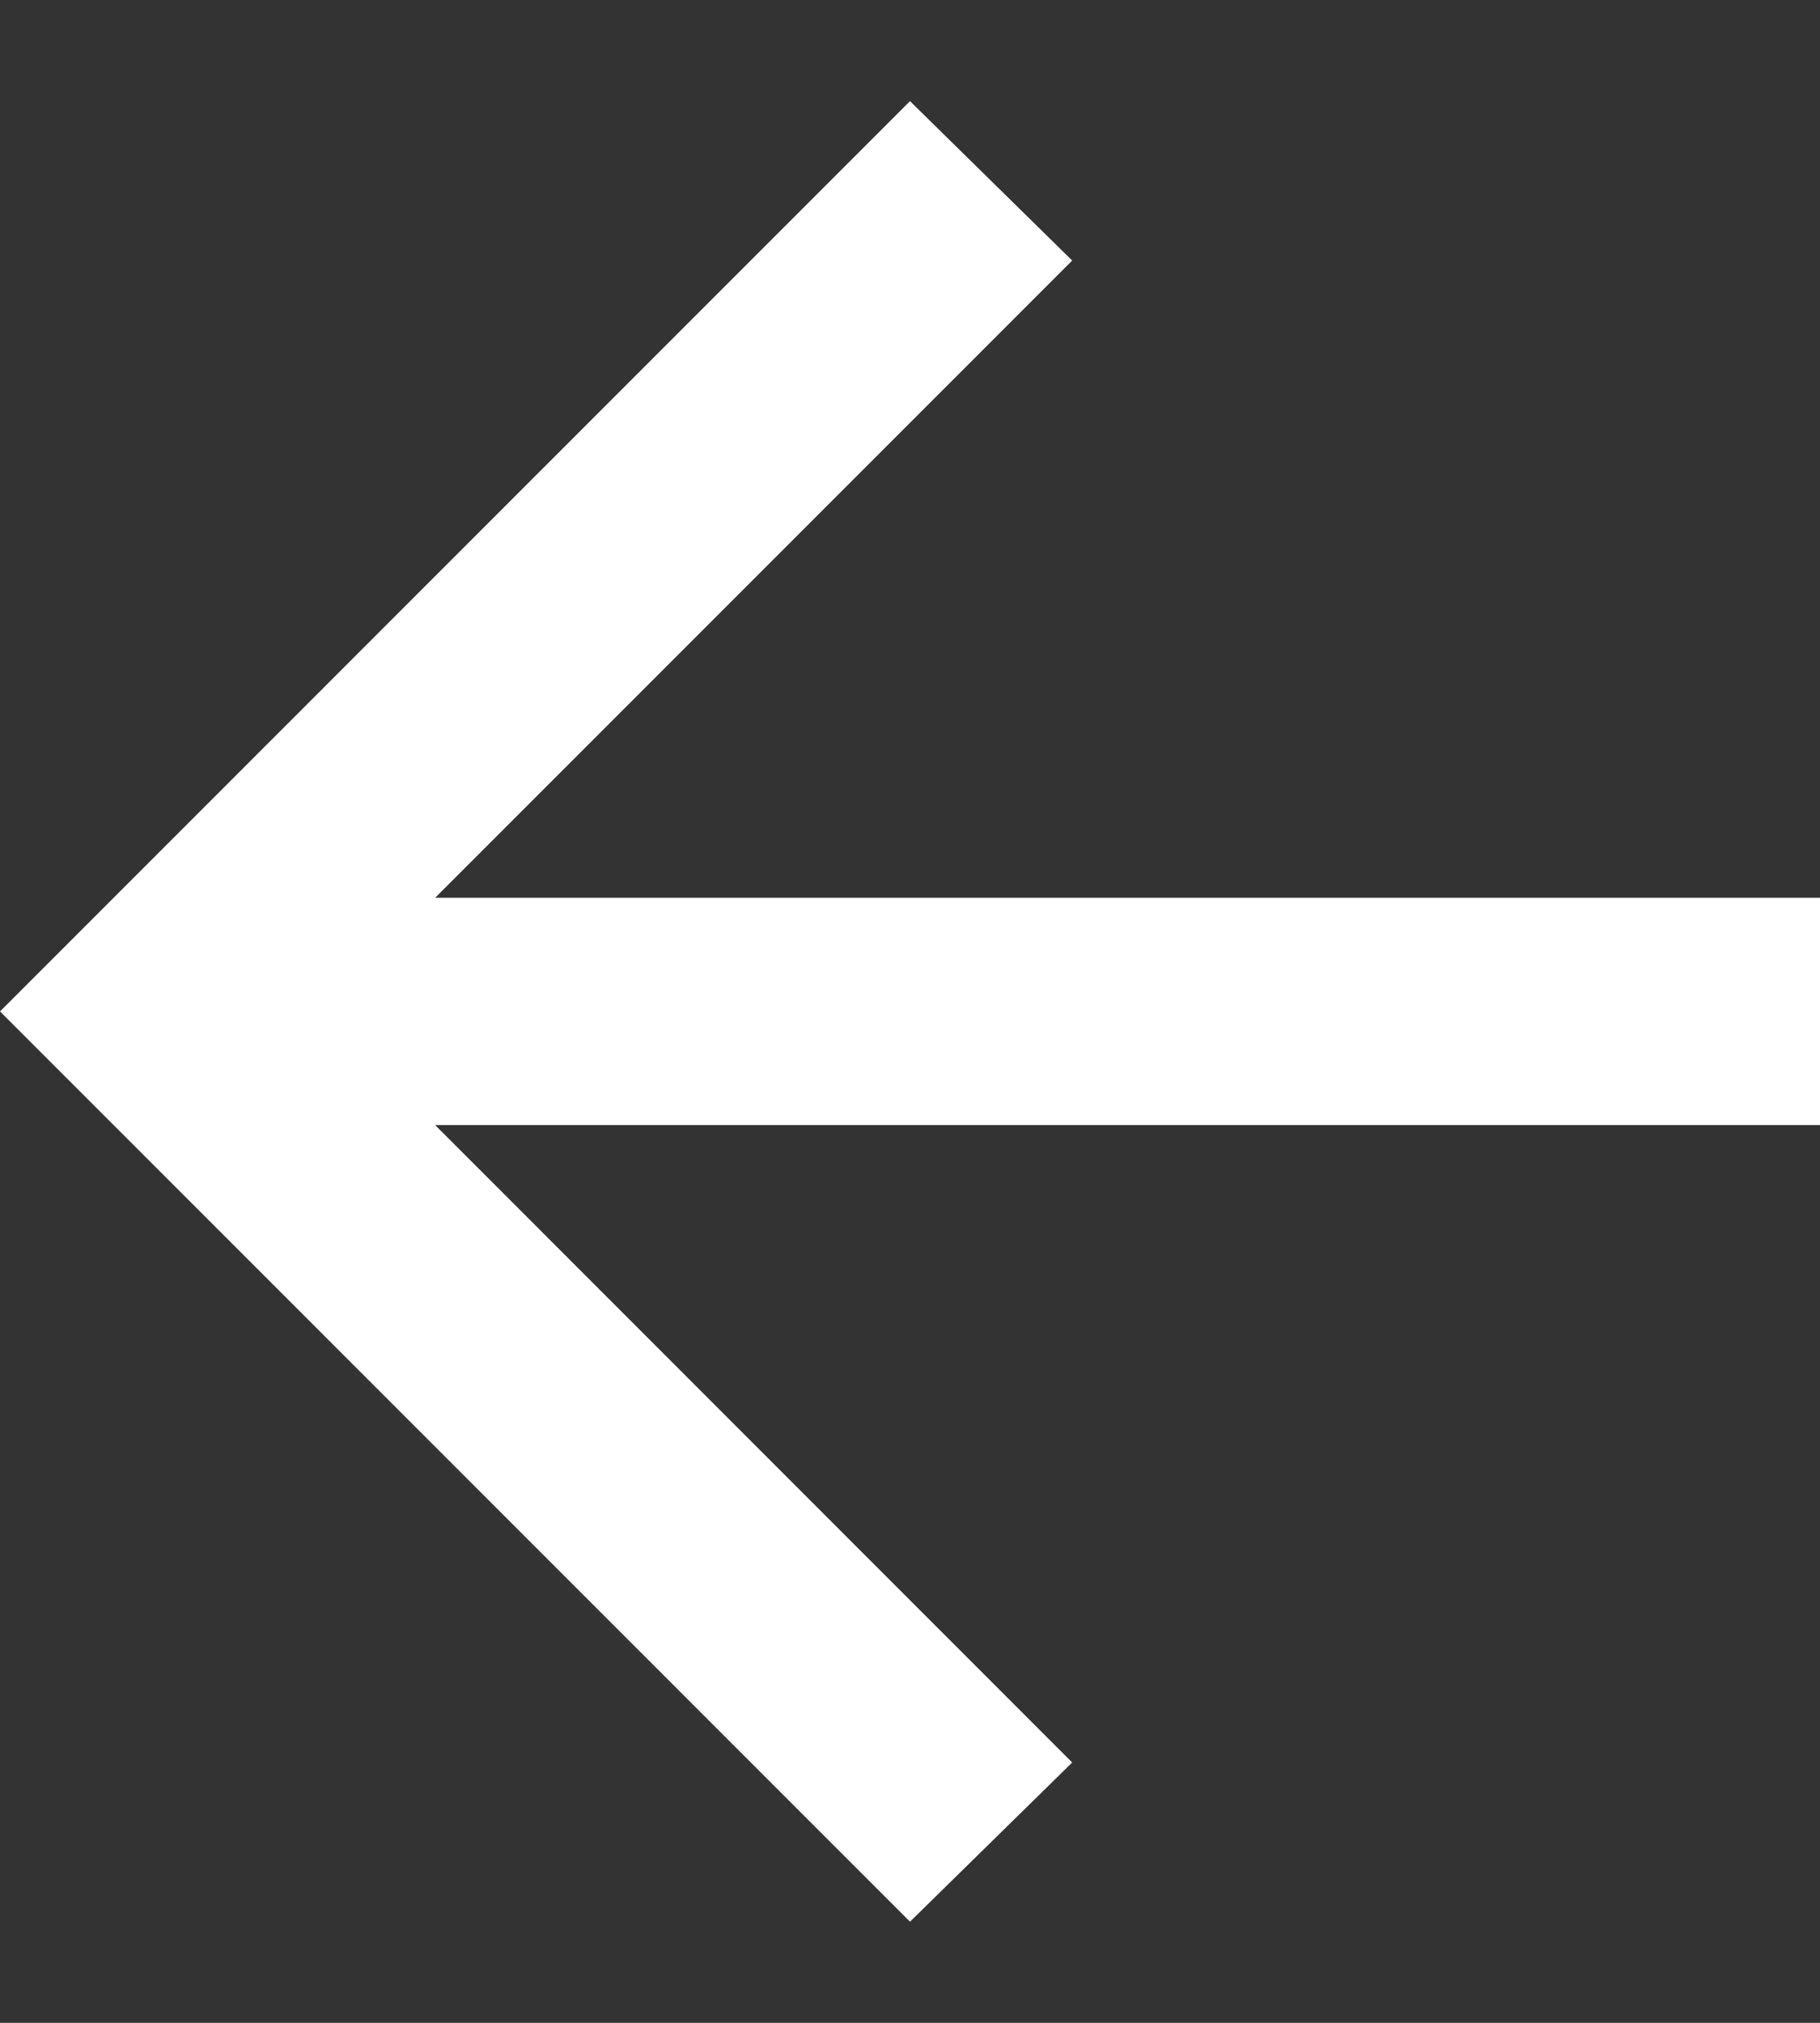 <svg width="9" height="10" viewBox="0 0 9 10" fill="none" xmlns="http://www.w3.org/2000/svg">
<rect x="0" y="0" width="9" height="10" fill="#333333" stroke="none"/>
<path d="M9 5.562L2.152 5.562L5.302 8.713L4.5 9.5L-1.96701e-07 5L4.5 0.5L5.302 1.288L2.152 4.438L9 4.438L9 5.562Z" fill="white"/>
</svg>

